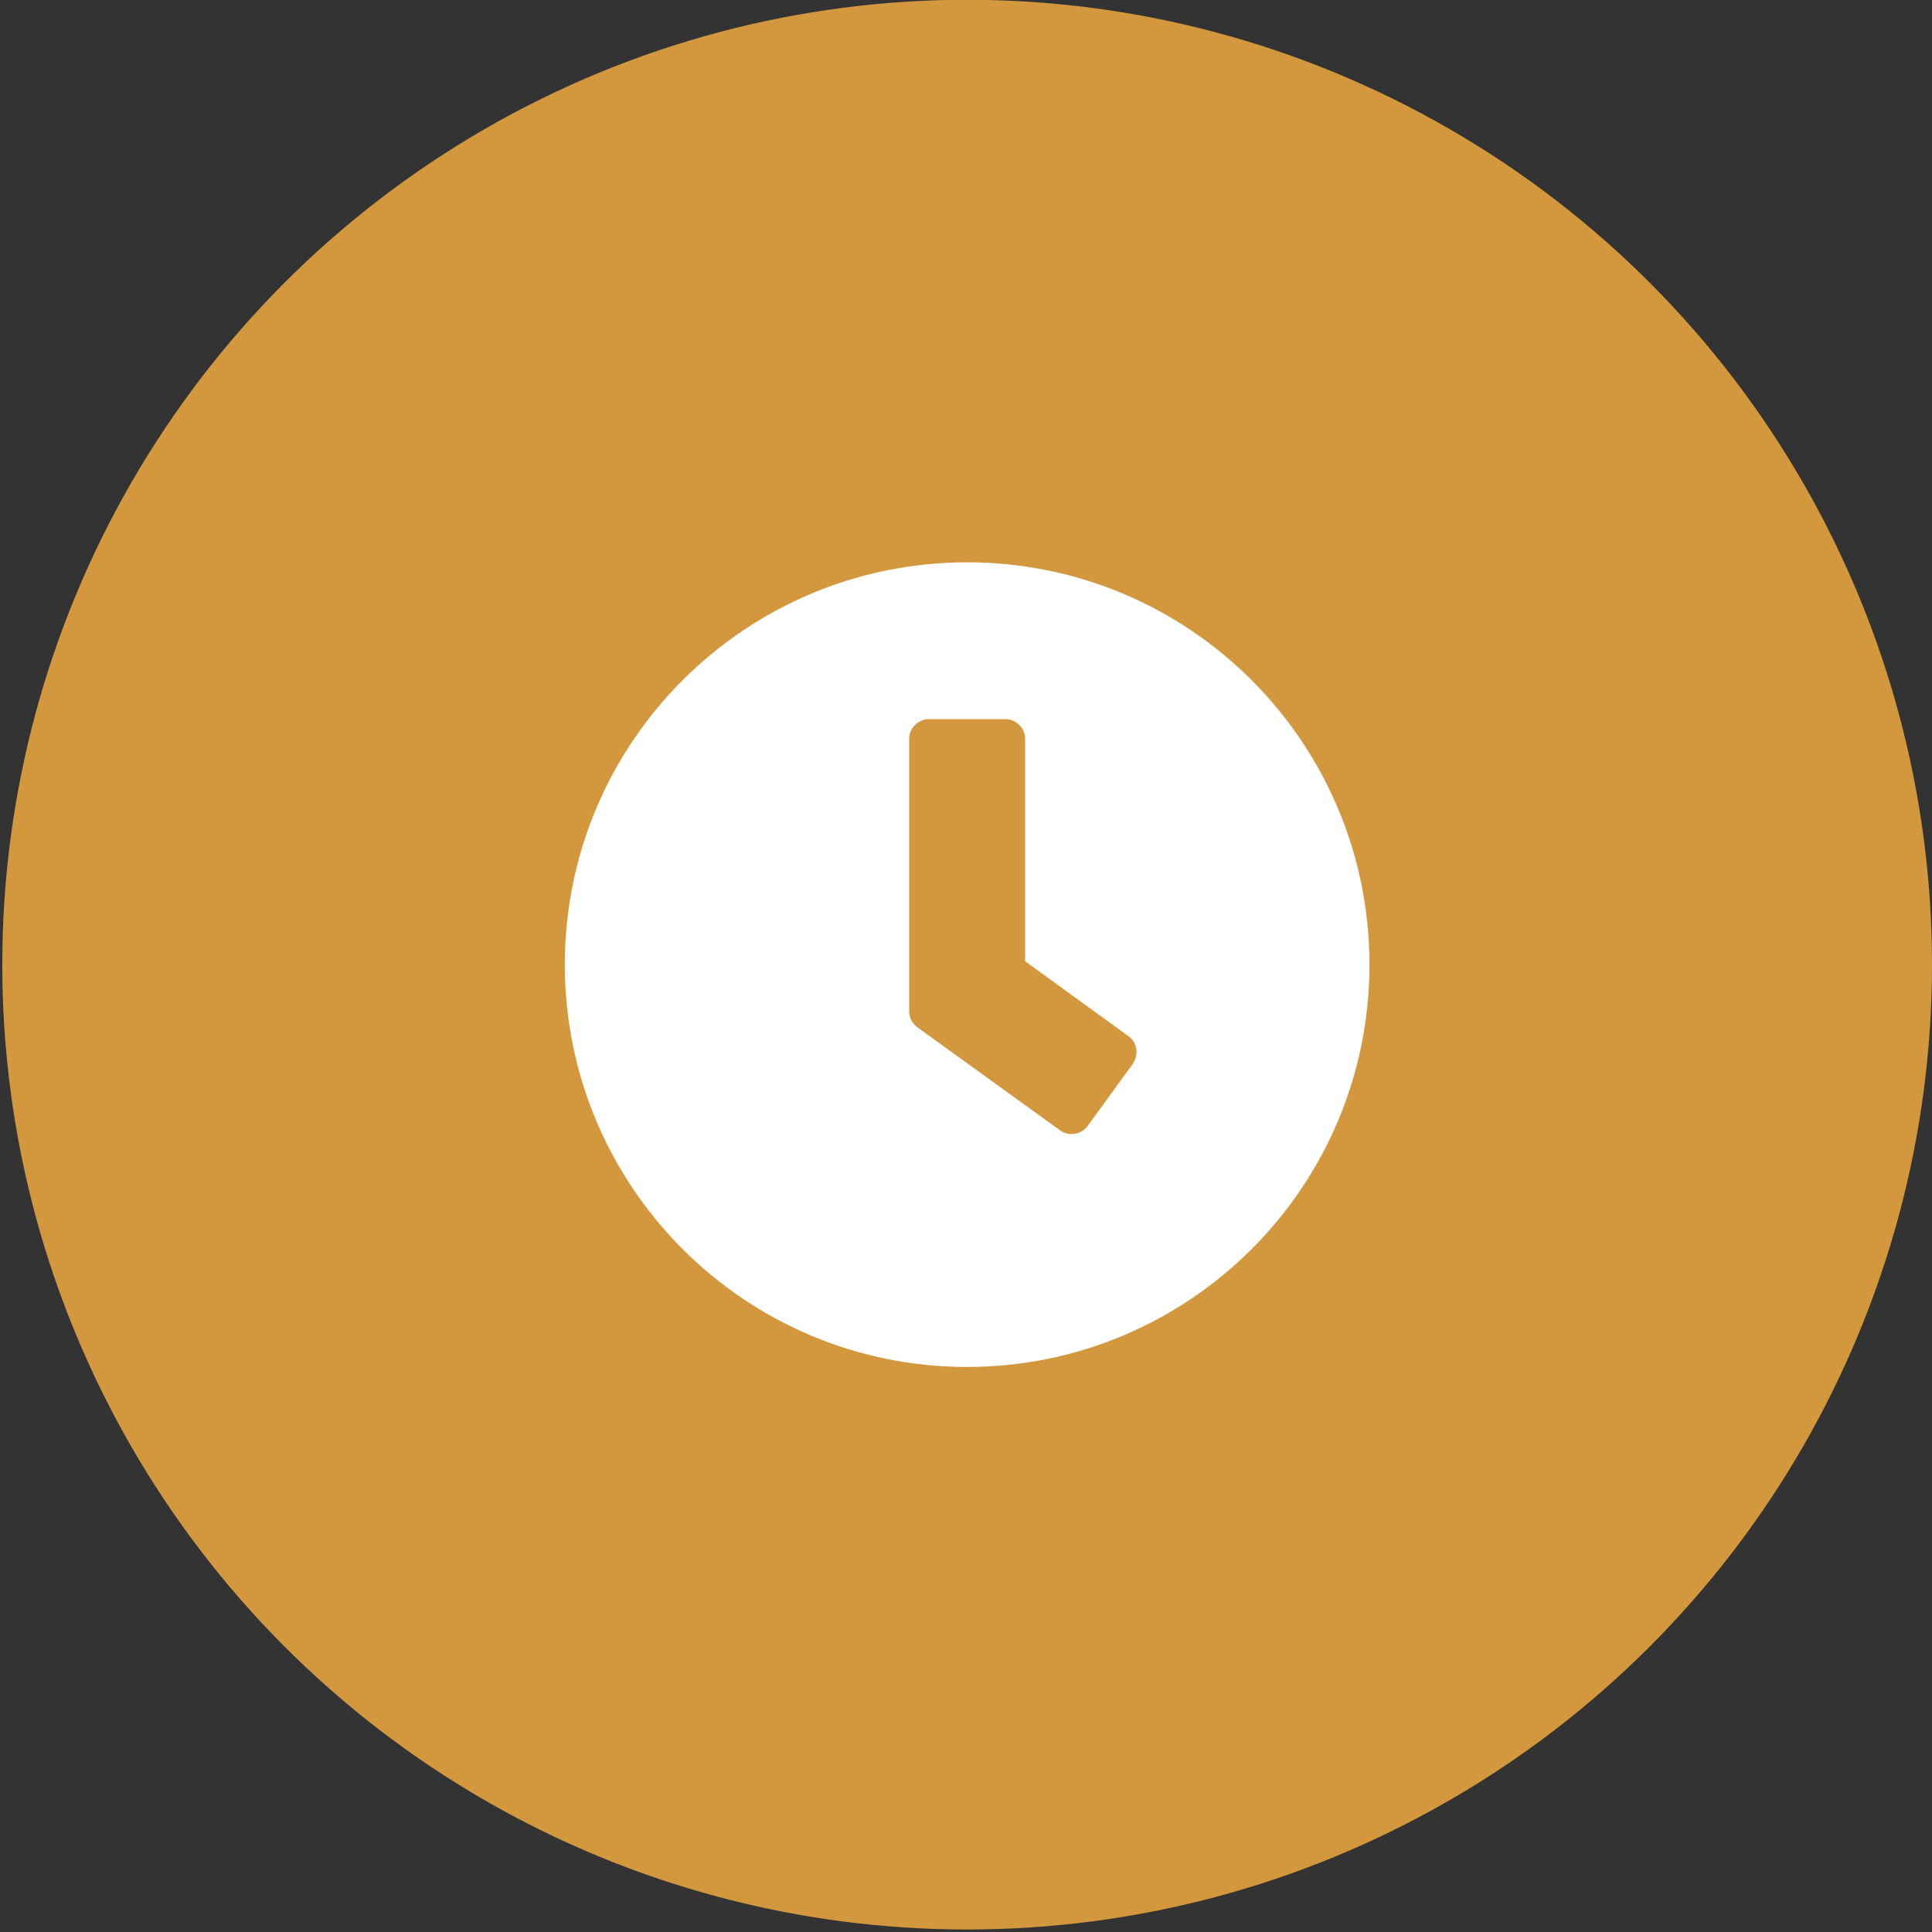 <?xml version="1.0" encoding="utf-8"?>
<!-- Generator: Adobe Illustrator 28.0.0, SVG Export Plug-In . SVG Version: 6.00 Build 0)  -->
<svg version="1.1" id="Ebene_1" xmlns="http://www.w3.org/2000/svg" xmlns:xlink="http://www.w3.org/1999/xlink" x="0px" y="0px"
	 viewBox="0 0 170 170" style="enable-background:new 0 0 170 170;" xml:space="preserve">
<rect x="0" y="0" width="170" height="170" fill="#333333" stroke="none"/>
<style type="text/css">
	.st0{fill:#D3983D;}
	.st1{fill:#FFFFFF;}
</style>
<g id="Gruppe_1218" transform="translate(-975 -1329.42)">
	<circle id="Ellipse_25" class="st0" cx="1060.1" cy="1414.3" r="84.9"/>
	<path id="Pfad_30" class="st1" d="M1060.1,1378.9c-19.5,0-35.4,15.8-35.4,35.4c0,19.5,15.8,35.4,35.4,35.4
		c19.5,0,35.4-15.8,35.4-35.4C1095.5,1394.8,1079.7,1378.9,1060.1,1378.9C1060.1,1378.9,1060.1,1378.9,1060.1,1378.9 M1068.3,1428.9
		l-12.6-9.1c-0.4-0.3-0.7-0.8-0.7-1.4v-24c0-0.9,0.8-1.7,1.7-1.7h6.8c0.9,0,1.7,0.8,1.7,1.7v19.6l9.1,6.6c0.8,0.6,0.9,1.6,0.4,2.4
		c0,0,0,0,0,0l-4,5.5C1070.1,1429.3,1069,1429.4,1068.3,1428.9"/>
</g>
</svg>
